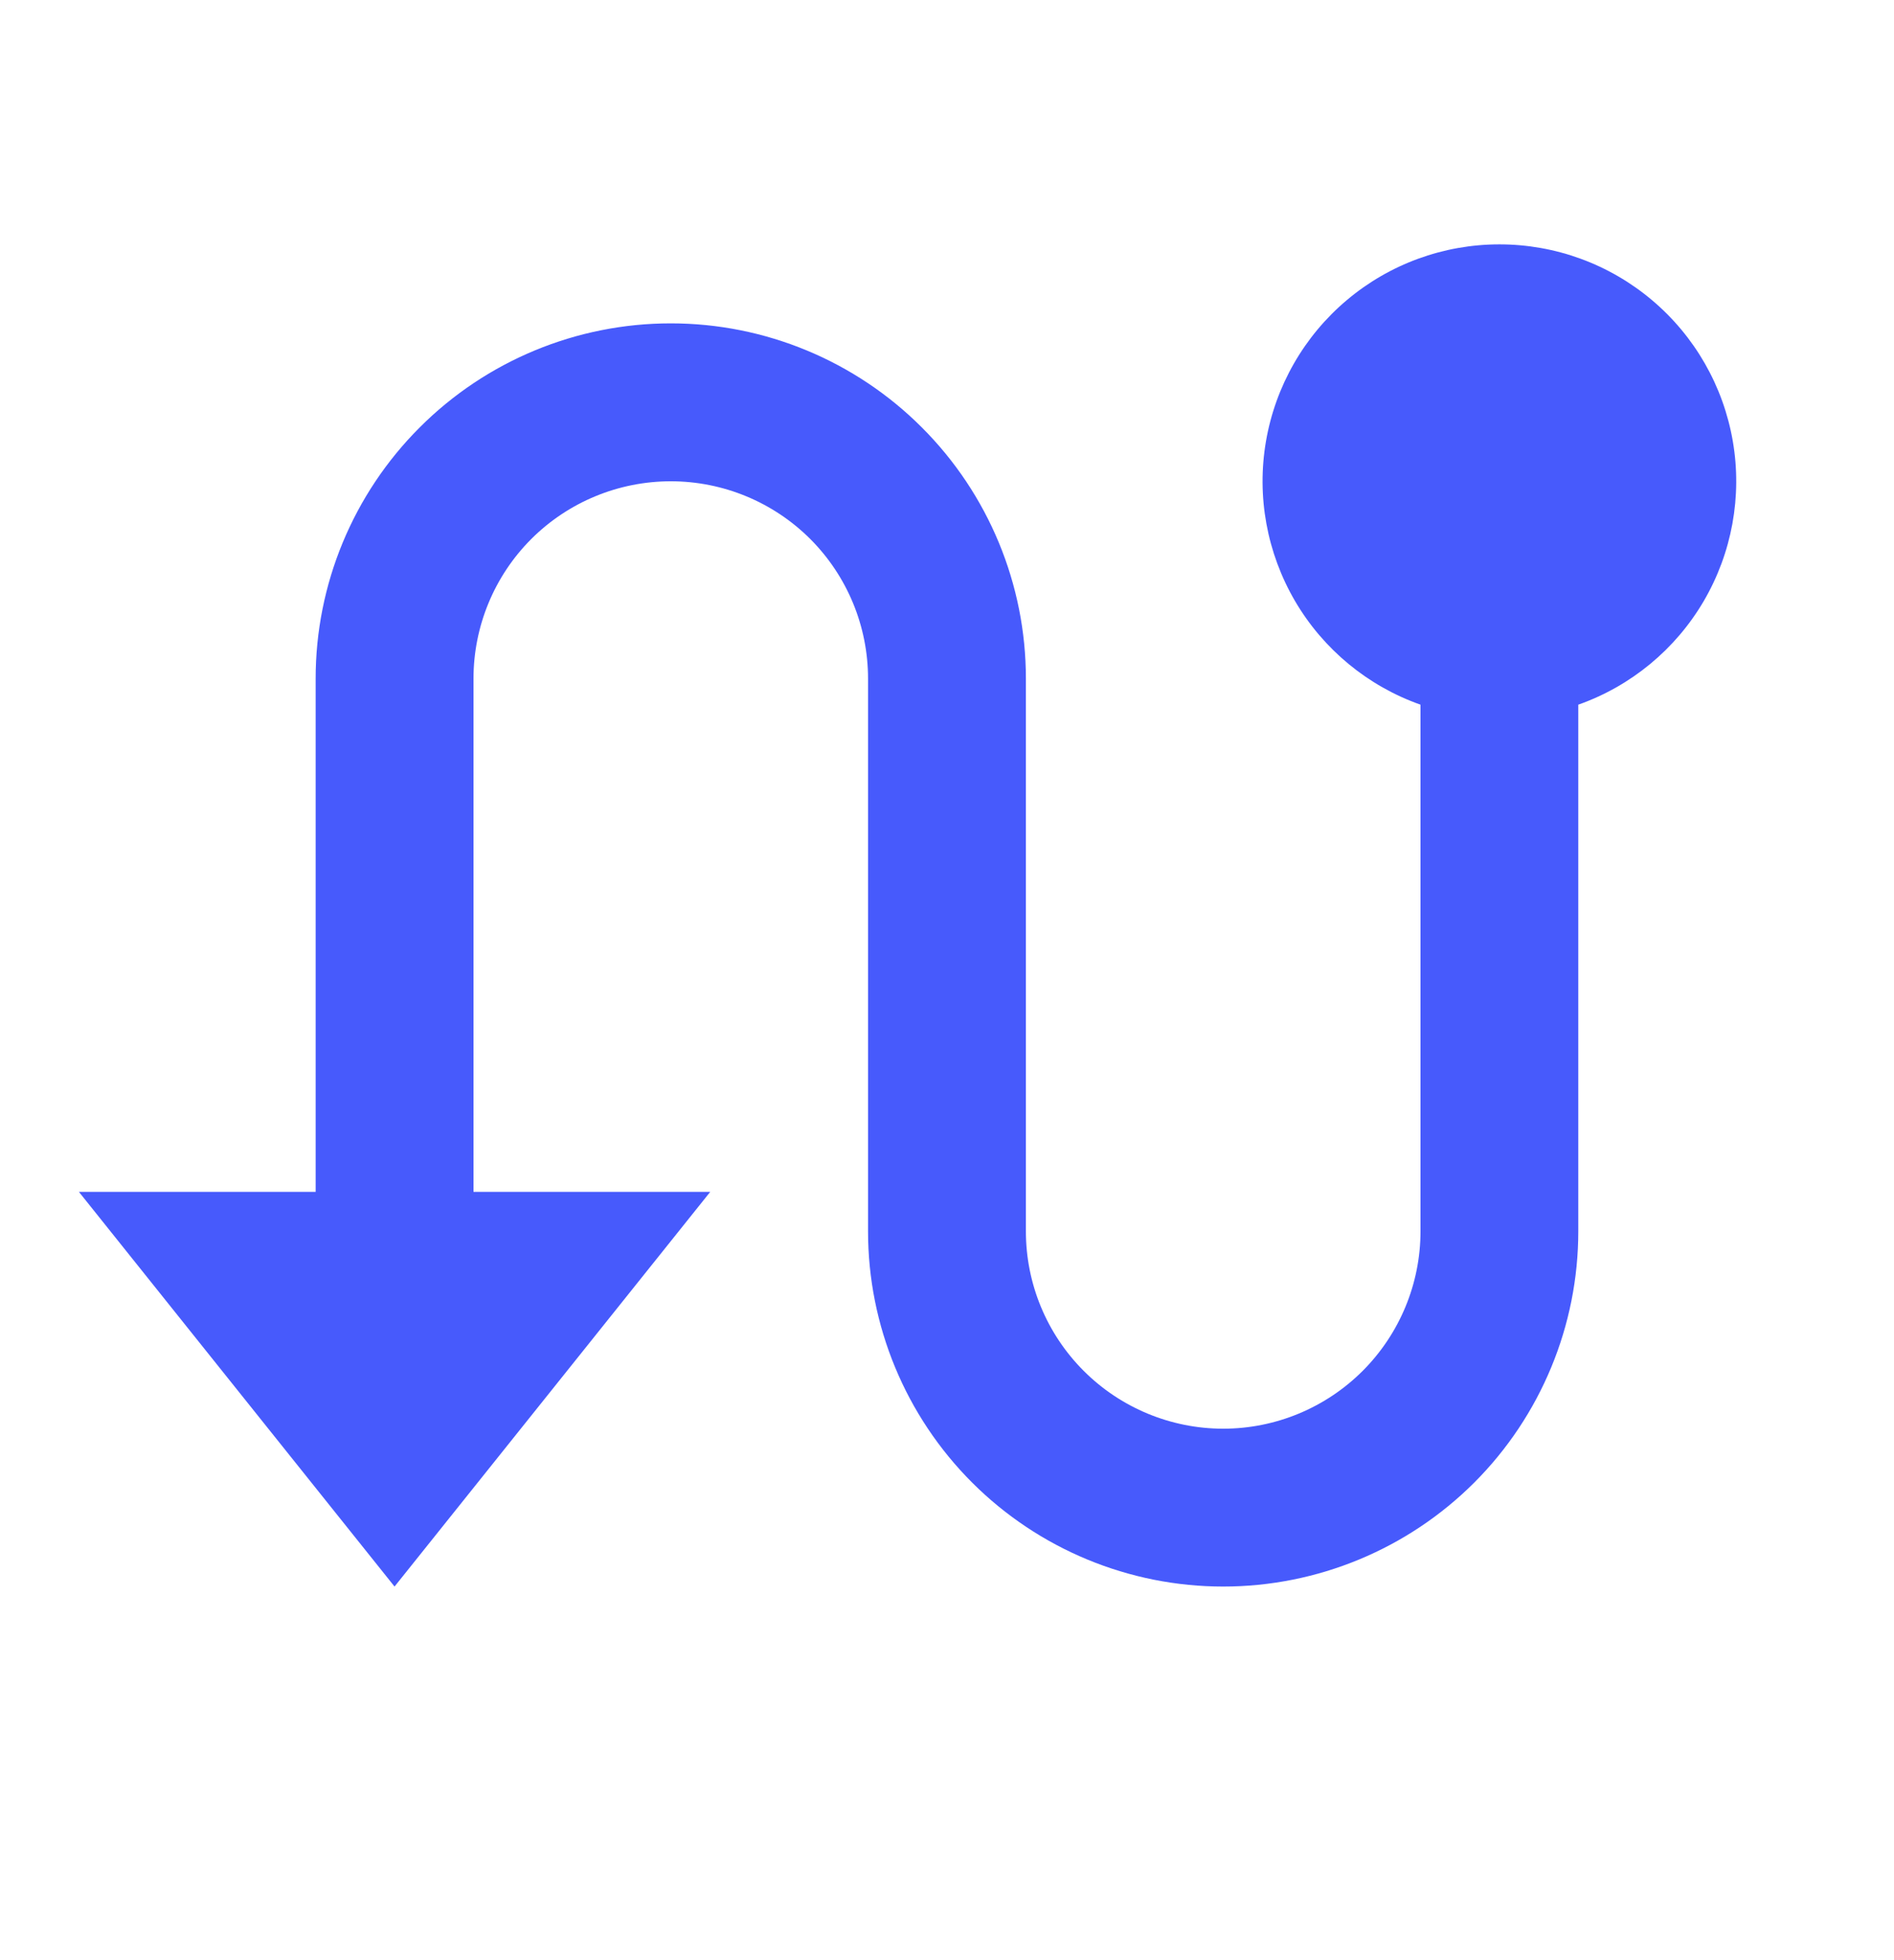 <?xml version="1.0" encoding="UTF-8"?> <svg xmlns="http://www.w3.org/2000/svg" width="29" height="30" viewBox="0 0 29 30" fill="none"><g clip-path="url(#clip0_26_219)"><path d="M4.833 18.241V10.386C4.833 8.944 5.406 7.561 6.426 6.542C7.445 5.522 8.828 4.949 10.271 4.949C11.713 4.949 13.096 5.522 14.115 6.542C15.135 7.561 15.708 8.944 15.708 10.386V18.845C15.708 19.646 16.026 20.414 16.593 20.981C17.159 21.547 17.928 21.866 18.729 21.866C19.53 21.866 20.298 21.547 20.865 20.981C21.431 20.414 21.75 19.646 21.75 18.845V10.785C20.943 10.5 20.263 9.939 19.83 9.201C19.398 8.463 19.239 7.596 19.384 6.753C19.529 5.91 19.967 5.145 20.621 4.594C21.275 4.042 22.103 3.74 22.958 3.74C23.814 3.74 24.641 4.042 25.295 4.594C25.949 5.145 26.387 5.91 26.532 6.753C26.677 7.596 26.518 8.463 26.086 9.201C25.653 9.939 24.973 10.5 24.166 10.785V18.845C24.166 20.287 23.593 21.67 22.574 22.69C21.554 23.709 20.171 24.282 18.729 24.282C17.287 24.282 15.904 23.709 14.884 22.69C13.864 21.67 13.291 20.287 13.291 18.845V10.386C13.291 9.585 12.973 8.817 12.407 8.25C11.84 7.684 11.072 7.366 10.271 7.366C9.469 7.366 8.701 7.684 8.134 8.25C7.568 8.817 7.25 9.585 7.25 10.386V18.241H10.875L6.041 24.282L1.208 18.241H4.833Z" fill="#475AFC"></path></g><defs><clipPath id="clip0_26_219"><rect width="29" height="29" fill="white" transform="translate(0 0.115)"></rect></clipPath></defs></svg> 